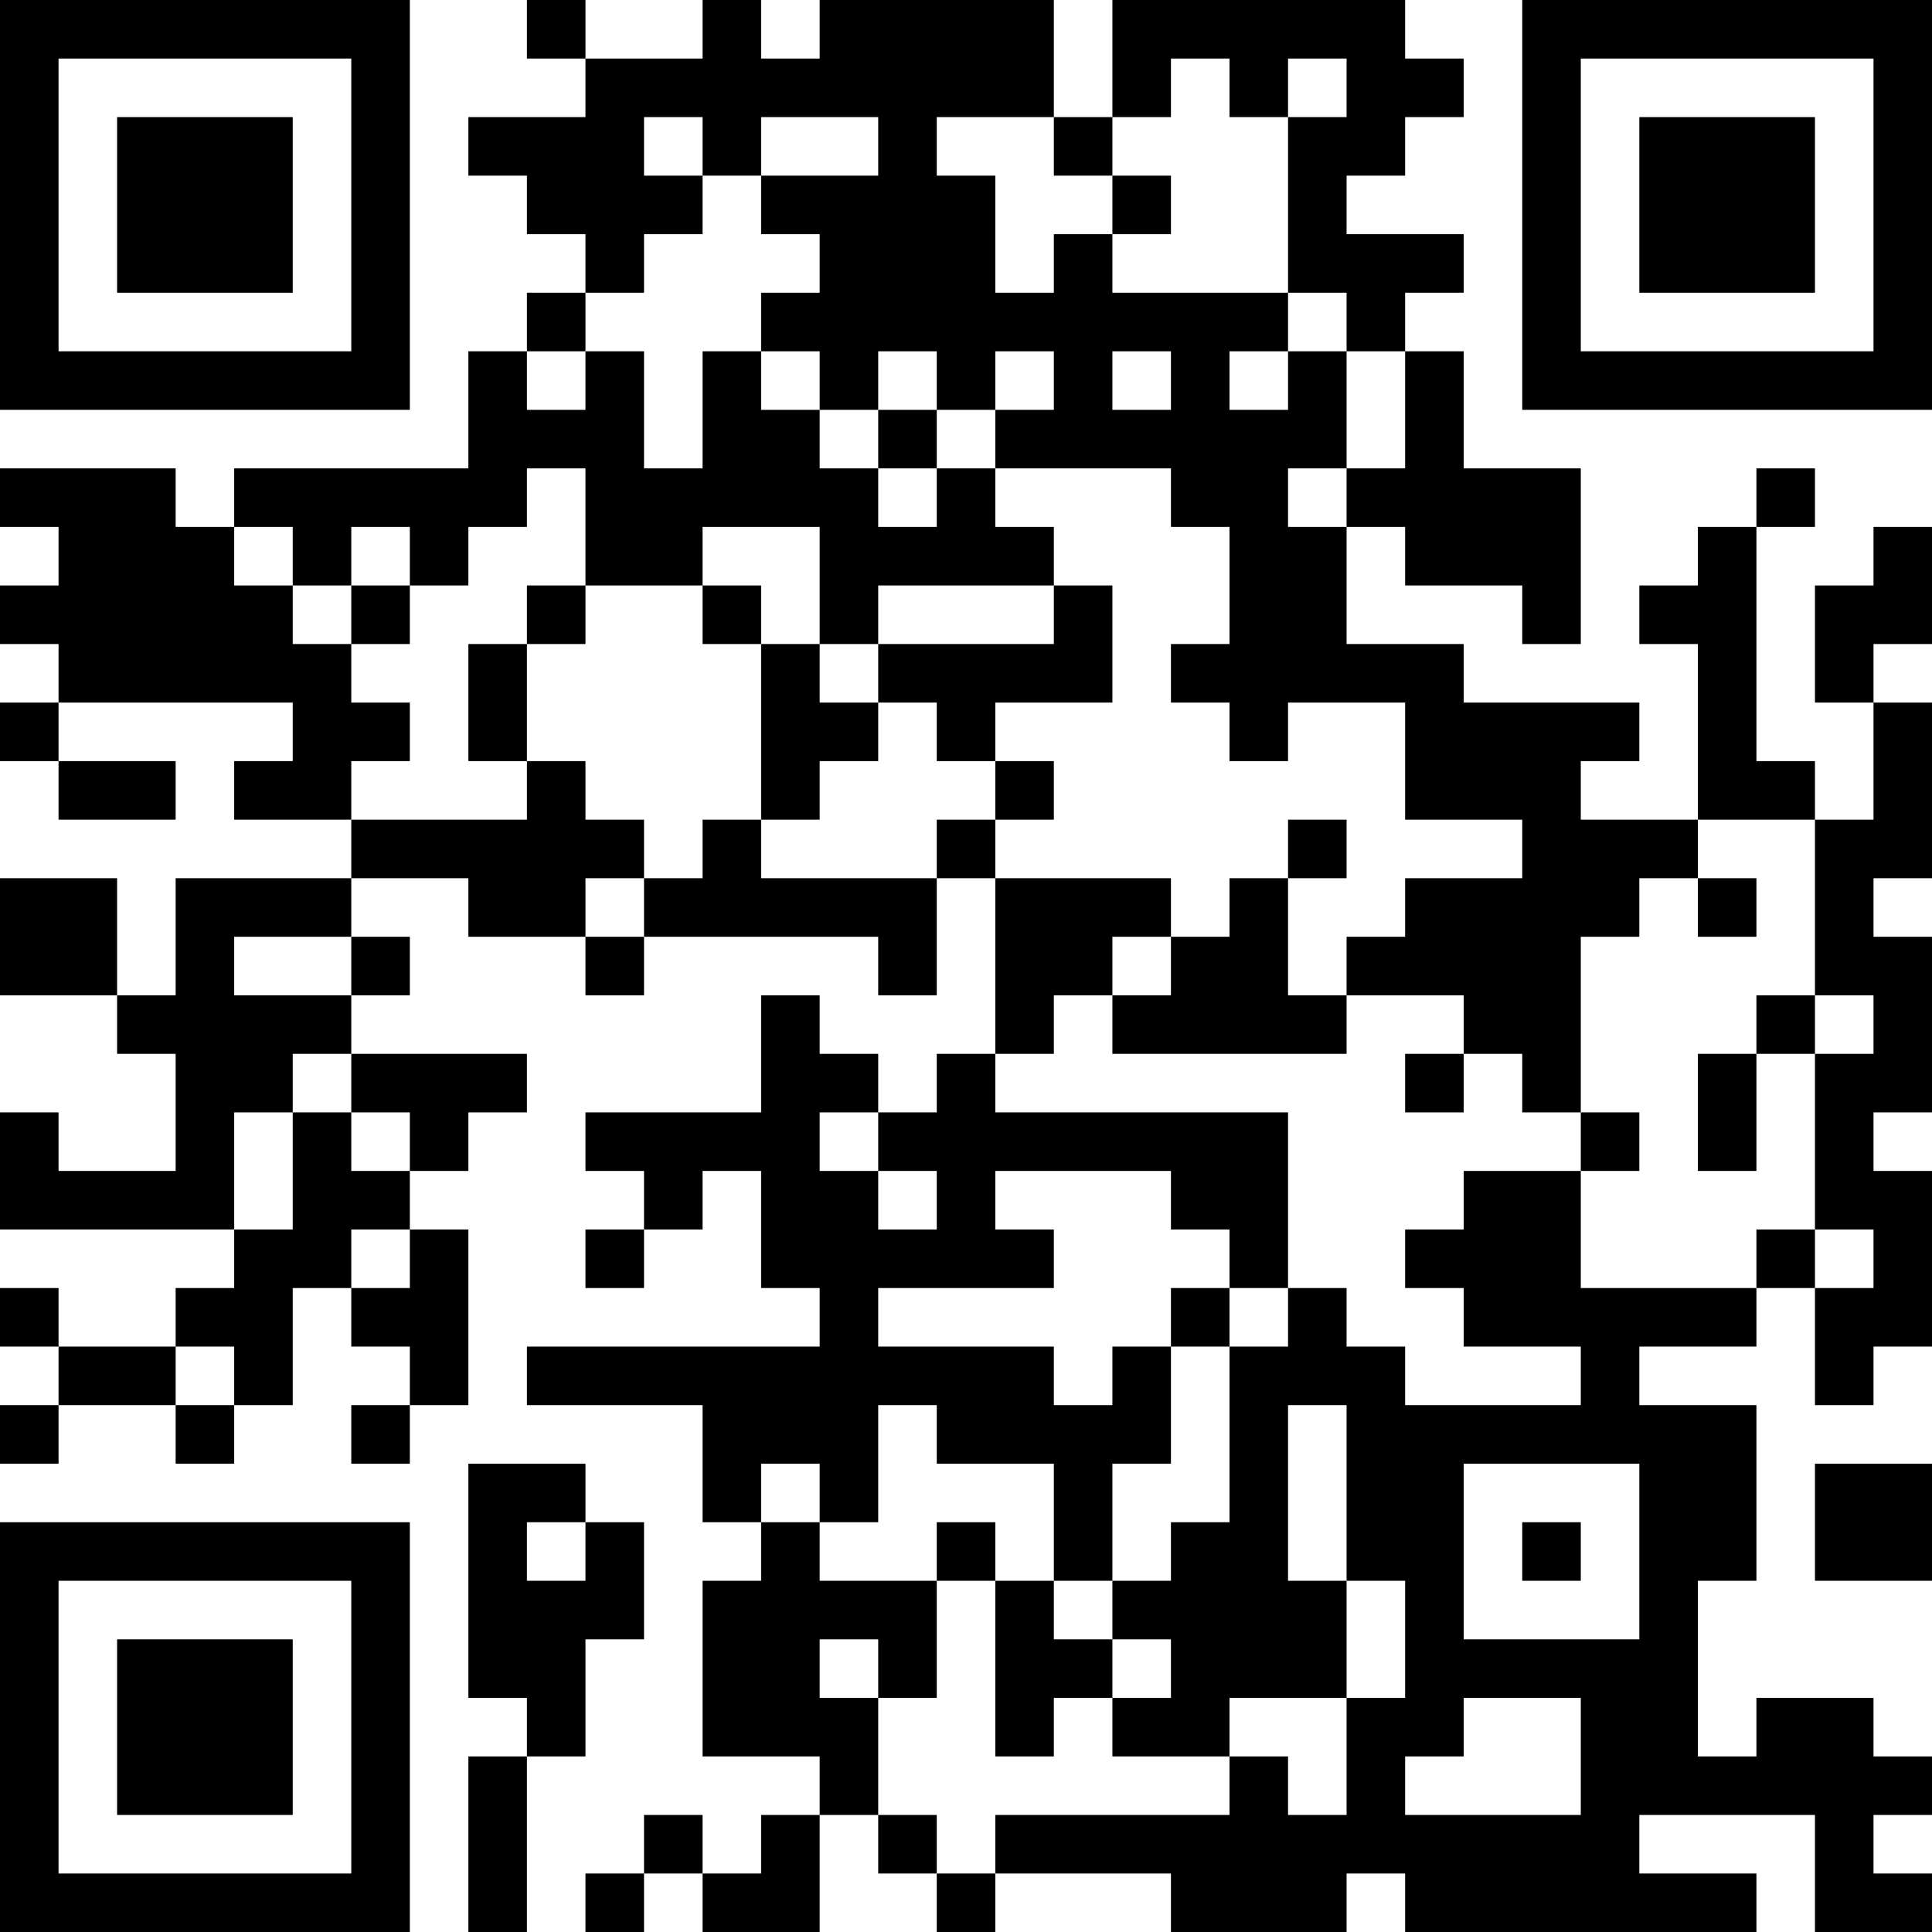 <?xml version="1.0" encoding="UTF-8"?>
<svg xmlns="http://www.w3.org/2000/svg" version="1.1" width="250" height="250" viewBox="0 0 250 250"><rect x="0" y="0" width="250" height="250" fill="#ffffff"/><g transform="scale(7.576)"><g transform="translate(0,0)"><path fill-rule="evenodd" d="M9 0L9 1L10 1L10 2L8 2L8 3L9 3L9 4L10 4L10 5L9 5L9 6L8 6L8 8L4 8L4 9L3 9L3 8L0 8L0 9L1 9L1 10L0 10L0 11L1 11L1 12L0 12L0 13L1 13L1 14L3 14L3 13L1 13L1 12L5 12L5 13L4 13L4 14L6 14L6 15L3 15L3 17L2 17L2 15L0 15L0 17L2 17L2 18L3 18L3 20L1 20L1 19L0 19L0 21L4 21L4 22L3 22L3 23L1 23L1 22L0 22L0 23L1 23L1 24L0 24L0 25L1 25L1 24L3 24L3 25L4 25L4 24L5 24L5 22L6 22L6 23L7 23L7 24L6 24L6 25L7 25L7 24L8 24L8 21L7 21L7 20L8 20L8 19L9 19L9 18L6 18L6 17L7 17L7 16L6 16L6 15L8 15L8 16L10 16L10 17L11 17L11 16L15 16L15 17L16 17L16 15L17 15L17 18L16 18L16 19L15 19L15 18L14 18L14 17L13 17L13 19L10 19L10 20L11 20L11 21L10 21L10 22L11 22L11 21L12 21L12 20L13 20L13 22L14 22L14 23L9 23L9 24L12 24L12 26L13 26L13 27L12 27L12 30L14 30L14 31L13 31L13 32L12 32L12 31L11 31L11 32L10 32L10 33L11 33L11 32L12 32L12 33L14 33L14 31L15 31L15 32L16 32L16 33L17 33L17 32L20 32L20 33L23 33L23 32L24 32L24 33L30 33L30 32L28 32L28 31L31 31L31 33L33 33L33 32L32 32L32 31L33 31L33 30L32 30L32 29L30 29L30 30L29 30L29 27L30 27L30 24L28 24L28 23L30 23L30 22L31 22L31 24L32 24L32 23L33 23L33 20L32 20L32 19L33 19L33 16L32 16L32 15L33 15L33 12L32 12L32 11L33 11L33 9L32 9L32 10L31 10L31 12L32 12L32 14L31 14L31 13L30 13L30 9L31 9L31 8L30 8L30 9L29 9L29 10L28 10L28 11L29 11L29 14L27 14L27 13L28 13L28 12L25 12L25 11L23 11L23 9L24 9L24 10L26 10L26 11L27 11L27 8L25 8L25 6L24 6L24 5L25 5L25 4L23 4L23 3L24 3L24 2L25 2L25 1L24 1L24 0L19 0L19 2L18 2L18 0L14 0L14 1L13 1L13 0L12 0L12 1L10 1L10 0ZM20 1L20 2L19 2L19 3L18 3L18 2L16 2L16 3L17 3L17 5L18 5L18 4L19 4L19 5L22 5L22 6L21 6L21 7L22 7L22 6L23 6L23 8L22 8L22 9L23 9L23 8L24 8L24 6L23 6L23 5L22 5L22 2L23 2L23 1L22 1L22 2L21 2L21 1ZM11 2L11 3L12 3L12 4L11 4L11 5L10 5L10 6L9 6L9 7L10 7L10 6L11 6L11 8L12 8L12 6L13 6L13 7L14 7L14 8L15 8L15 9L16 9L16 8L17 8L17 9L18 9L18 10L15 10L15 11L14 11L14 9L12 9L12 10L10 10L10 8L9 8L9 9L8 9L8 10L7 10L7 9L6 9L6 10L5 10L5 9L4 9L4 10L5 10L5 11L6 11L6 12L7 12L7 13L6 13L6 14L9 14L9 13L10 13L10 14L11 14L11 15L10 15L10 16L11 16L11 15L12 15L12 14L13 14L13 15L16 15L16 14L17 14L17 15L20 15L20 16L19 16L19 17L18 17L18 18L17 18L17 19L22 19L22 22L21 22L21 21L20 21L20 20L17 20L17 21L18 21L18 22L15 22L15 23L18 23L18 24L19 24L19 23L20 23L20 25L19 25L19 27L18 27L18 25L16 25L16 24L15 24L15 26L14 26L14 25L13 25L13 26L14 26L14 27L16 27L16 29L15 29L15 28L14 28L14 29L15 29L15 31L16 31L16 32L17 32L17 31L21 31L21 30L22 30L22 31L23 31L23 29L24 29L24 27L23 27L23 24L22 24L22 27L23 27L23 29L21 29L21 30L19 30L19 29L20 29L20 28L19 28L19 27L20 27L20 26L21 26L21 23L22 23L22 22L23 22L23 23L24 23L24 24L27 24L27 23L25 23L25 22L24 22L24 21L25 21L25 20L27 20L27 22L30 22L30 21L31 21L31 22L32 22L32 21L31 21L31 18L32 18L32 17L31 17L31 14L29 14L29 15L28 15L28 16L27 16L27 19L26 19L26 18L25 18L25 17L23 17L23 16L24 16L24 15L26 15L26 14L24 14L24 12L22 12L22 13L21 13L21 12L20 12L20 11L21 11L21 9L20 9L20 8L17 8L17 7L18 7L18 6L17 6L17 7L16 7L16 6L15 6L15 7L14 7L14 6L13 6L13 5L14 5L14 4L13 4L13 3L15 3L15 2L13 2L13 3L12 3L12 2ZM19 3L19 4L20 4L20 3ZM19 6L19 7L20 7L20 6ZM15 7L15 8L16 8L16 7ZM6 10L6 11L7 11L7 10ZM9 10L9 11L8 11L8 13L9 13L9 11L10 11L10 10ZM12 10L12 11L13 11L13 14L14 14L14 13L15 13L15 12L16 12L16 13L17 13L17 14L18 14L18 13L17 13L17 12L19 12L19 10L18 10L18 11L15 11L15 12L14 12L14 11L13 11L13 10ZM22 14L22 15L21 15L21 16L20 16L20 17L19 17L19 18L23 18L23 17L22 17L22 15L23 15L23 14ZM29 15L29 16L30 16L30 15ZM4 16L4 17L6 17L6 16ZM30 17L30 18L29 18L29 20L30 20L30 18L31 18L31 17ZM5 18L5 19L4 19L4 21L5 21L5 19L6 19L6 20L7 20L7 19L6 19L6 18ZM24 18L24 19L25 19L25 18ZM14 19L14 20L15 20L15 21L16 21L16 20L15 20L15 19ZM27 19L27 20L28 20L28 19ZM6 21L6 22L7 22L7 21ZM20 22L20 23L21 23L21 22ZM3 23L3 24L4 24L4 23ZM8 25L8 29L9 29L9 30L8 30L8 33L9 33L9 30L10 30L10 28L11 28L11 26L10 26L10 25ZM25 25L25 28L28 28L28 25ZM31 25L31 27L33 27L33 25ZM9 26L9 27L10 27L10 26ZM16 26L16 27L17 27L17 30L18 30L18 29L19 29L19 28L18 28L18 27L17 27L17 26ZM26 26L26 27L27 27L27 26ZM25 29L25 30L24 30L24 31L27 31L27 29ZM0 0L0 7L7 7L7 0ZM1 1L1 6L6 6L6 1ZM2 2L2 5L5 5L5 2ZM26 0L26 7L33 7L33 0ZM27 1L27 6L32 6L32 1ZM28 2L28 5L31 5L31 2ZM0 26L0 33L7 33L7 26ZM1 27L1 32L6 32L6 27ZM2 28L2 31L5 31L5 28Z" fill="#000000"/></g></g></svg>

